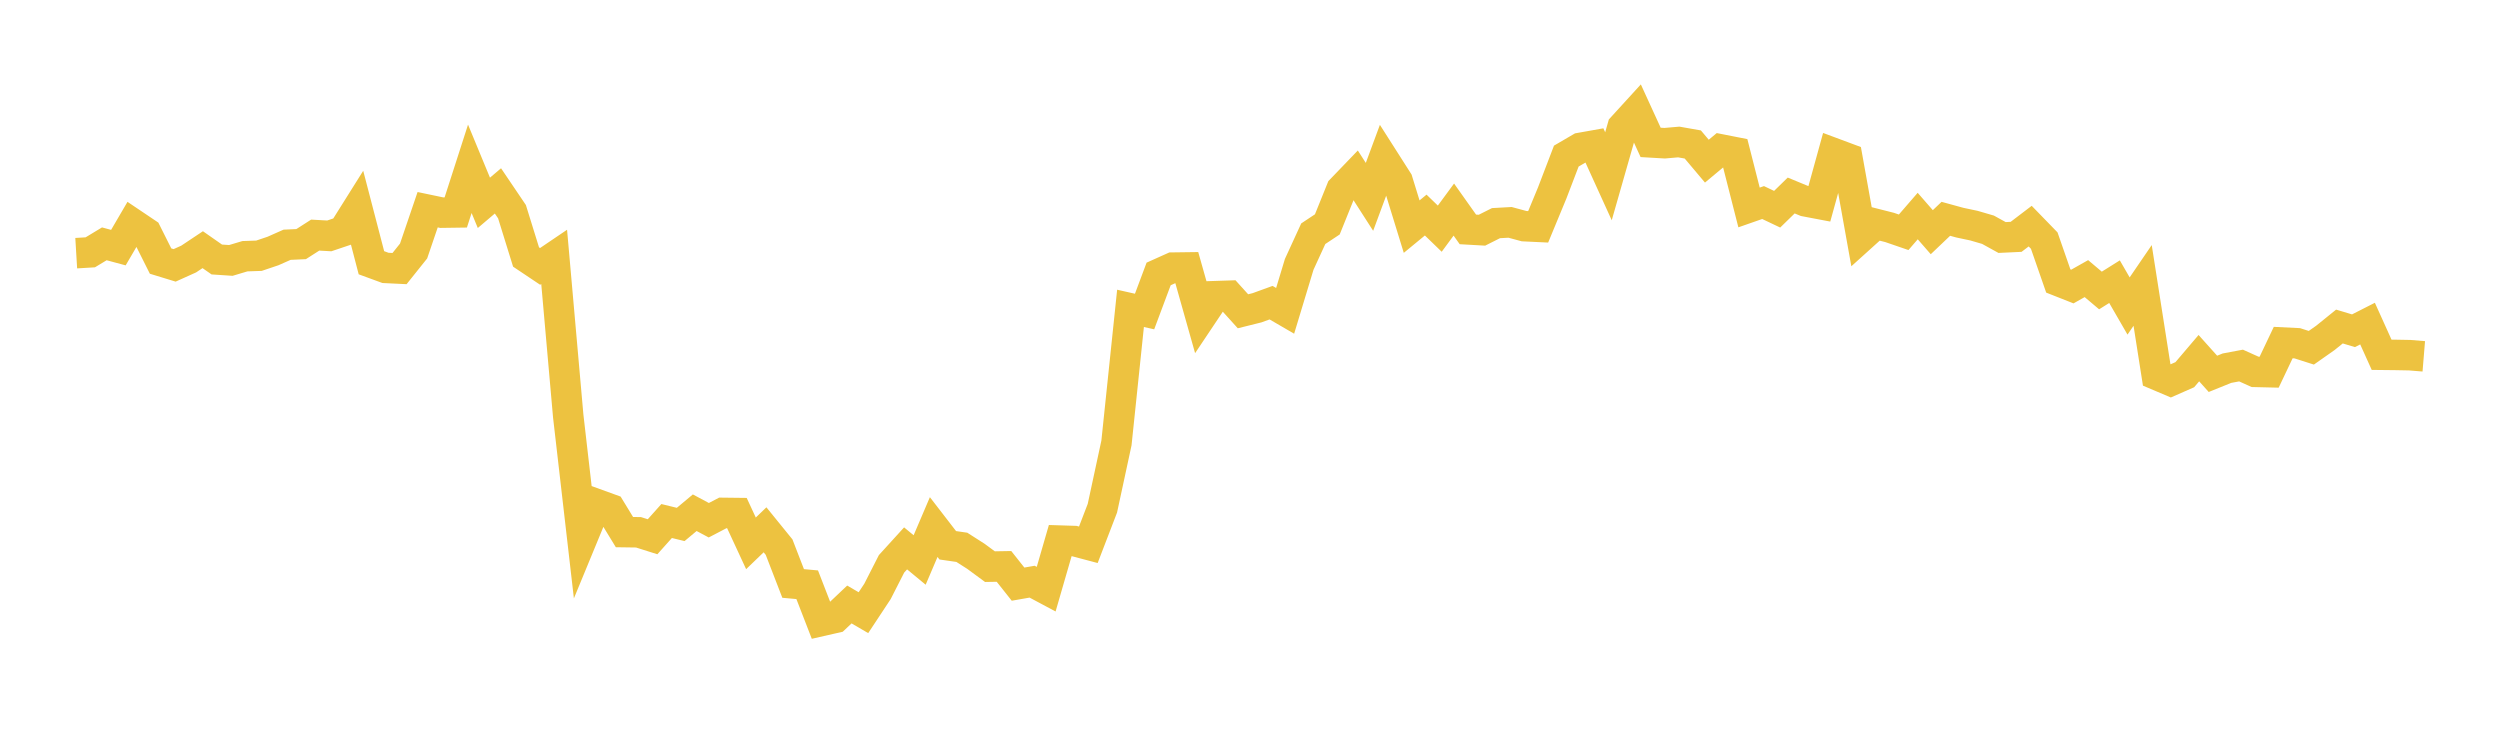 <svg width="164" height="48" xmlns="http://www.w3.org/2000/svg" xmlns:xlink="http://www.w3.org/1999/xlink"><path fill="none" stroke="rgb(237,194,64)" stroke-width="2" d="M5,16.608L5.922,16.553L6.844,15.995L7.766,16.244L8.689,14.665L9.611,15.285L10.533,17.126L11.455,17.408L12.377,16.993L13.299,16.379L14.222,17.023L15.144,17.084L16.066,16.808L16.988,16.776L17.91,16.465L18.832,16.056L19.754,16.014L20.677,15.423L21.599,15.475L22.521,15.165L23.443,13.696L24.365,17.236L25.287,17.574L26.21,17.619L27.132,16.466L28.054,13.757L28.976,13.95L29.898,13.937L30.82,11.074L31.743,13.306L32.665,12.523L33.587,13.887L34.509,16.859L35.431,17.476L36.353,16.852L37.275,27.285L38.198,35.297L39.12,33.062L40.042,33.396L40.964,34.906L41.886,34.919L42.808,35.211L43.731,34.179L44.653,34.404L45.575,33.634L46.497,34.127L47.419,33.645L48.341,33.656L49.263,35.644L50.186,34.755L51.108,35.891L52.03,38.275L52.952,38.359L53.874,40.738L54.796,40.528L55.719,39.654L56.641,40.192L57.563,38.797L58.485,36.987L59.407,35.974L60.329,36.735L61.251,34.575L62.174,35.771L63.096,35.904L64.018,36.493L64.94,37.172L65.862,37.156L66.784,38.32L67.707,38.158L68.629,38.65L69.551,35.464L70.473,35.493L71.395,35.738L72.317,33.338L73.24,29.055L74.162,20.228L75.084,20.436L76.006,17.971L76.928,17.557L77.85,17.545L78.772,20.81L79.695,19.43L80.617,19.4L81.539,20.42L82.461,20.19L83.383,19.855L84.305,20.391L85.228,17.341L86.15,15.332L87.072,14.72L87.994,12.436L88.916,11.478L89.838,12.914L90.76,10.425L91.683,11.873L92.605,14.867L93.527,14.108L94.449,15.001L95.371,13.748L96.293,15.049L97.216,15.101L98.138,14.638L99.06,14.587L99.982,14.836L100.904,14.88L101.826,12.653L102.749,10.24L103.671,9.702L104.593,9.538L105.515,11.563L106.437,8.337L107.359,7.327L108.281,9.341L109.204,9.395L110.126,9.315L111.048,9.478L111.97,10.572L112.892,9.803L113.814,9.985L114.737,13.609L115.659,13.287L116.581,13.725L117.503,12.825L118.425,13.206L119.347,13.381L120.269,10.04L121.192,10.384L122.114,15.519L123.036,14.687L123.958,14.921L124.88,15.238L125.802,14.173L126.725,15.232L127.647,14.354L128.569,14.607L129.491,14.802L130.413,15.071L131.335,15.58L132.257,15.537L133.18,14.834L134.102,15.783L135.024,18.433L135.946,18.797L136.868,18.277L137.79,19.056L138.713,18.478L139.635,20.074L140.557,18.724L141.479,24.595L142.401,24.986L143.323,24.58L144.246,23.495L145.168,24.524L146.09,24.152L147.012,23.979L147.934,24.394L148.856,24.416L149.778,22.473L150.701,22.518L151.623,22.813L152.545,22.165L153.467,21.42L154.389,21.697L155.311,21.228L156.234,23.273L157.156,23.283L158.078,23.3L159,23.376"></path></svg>